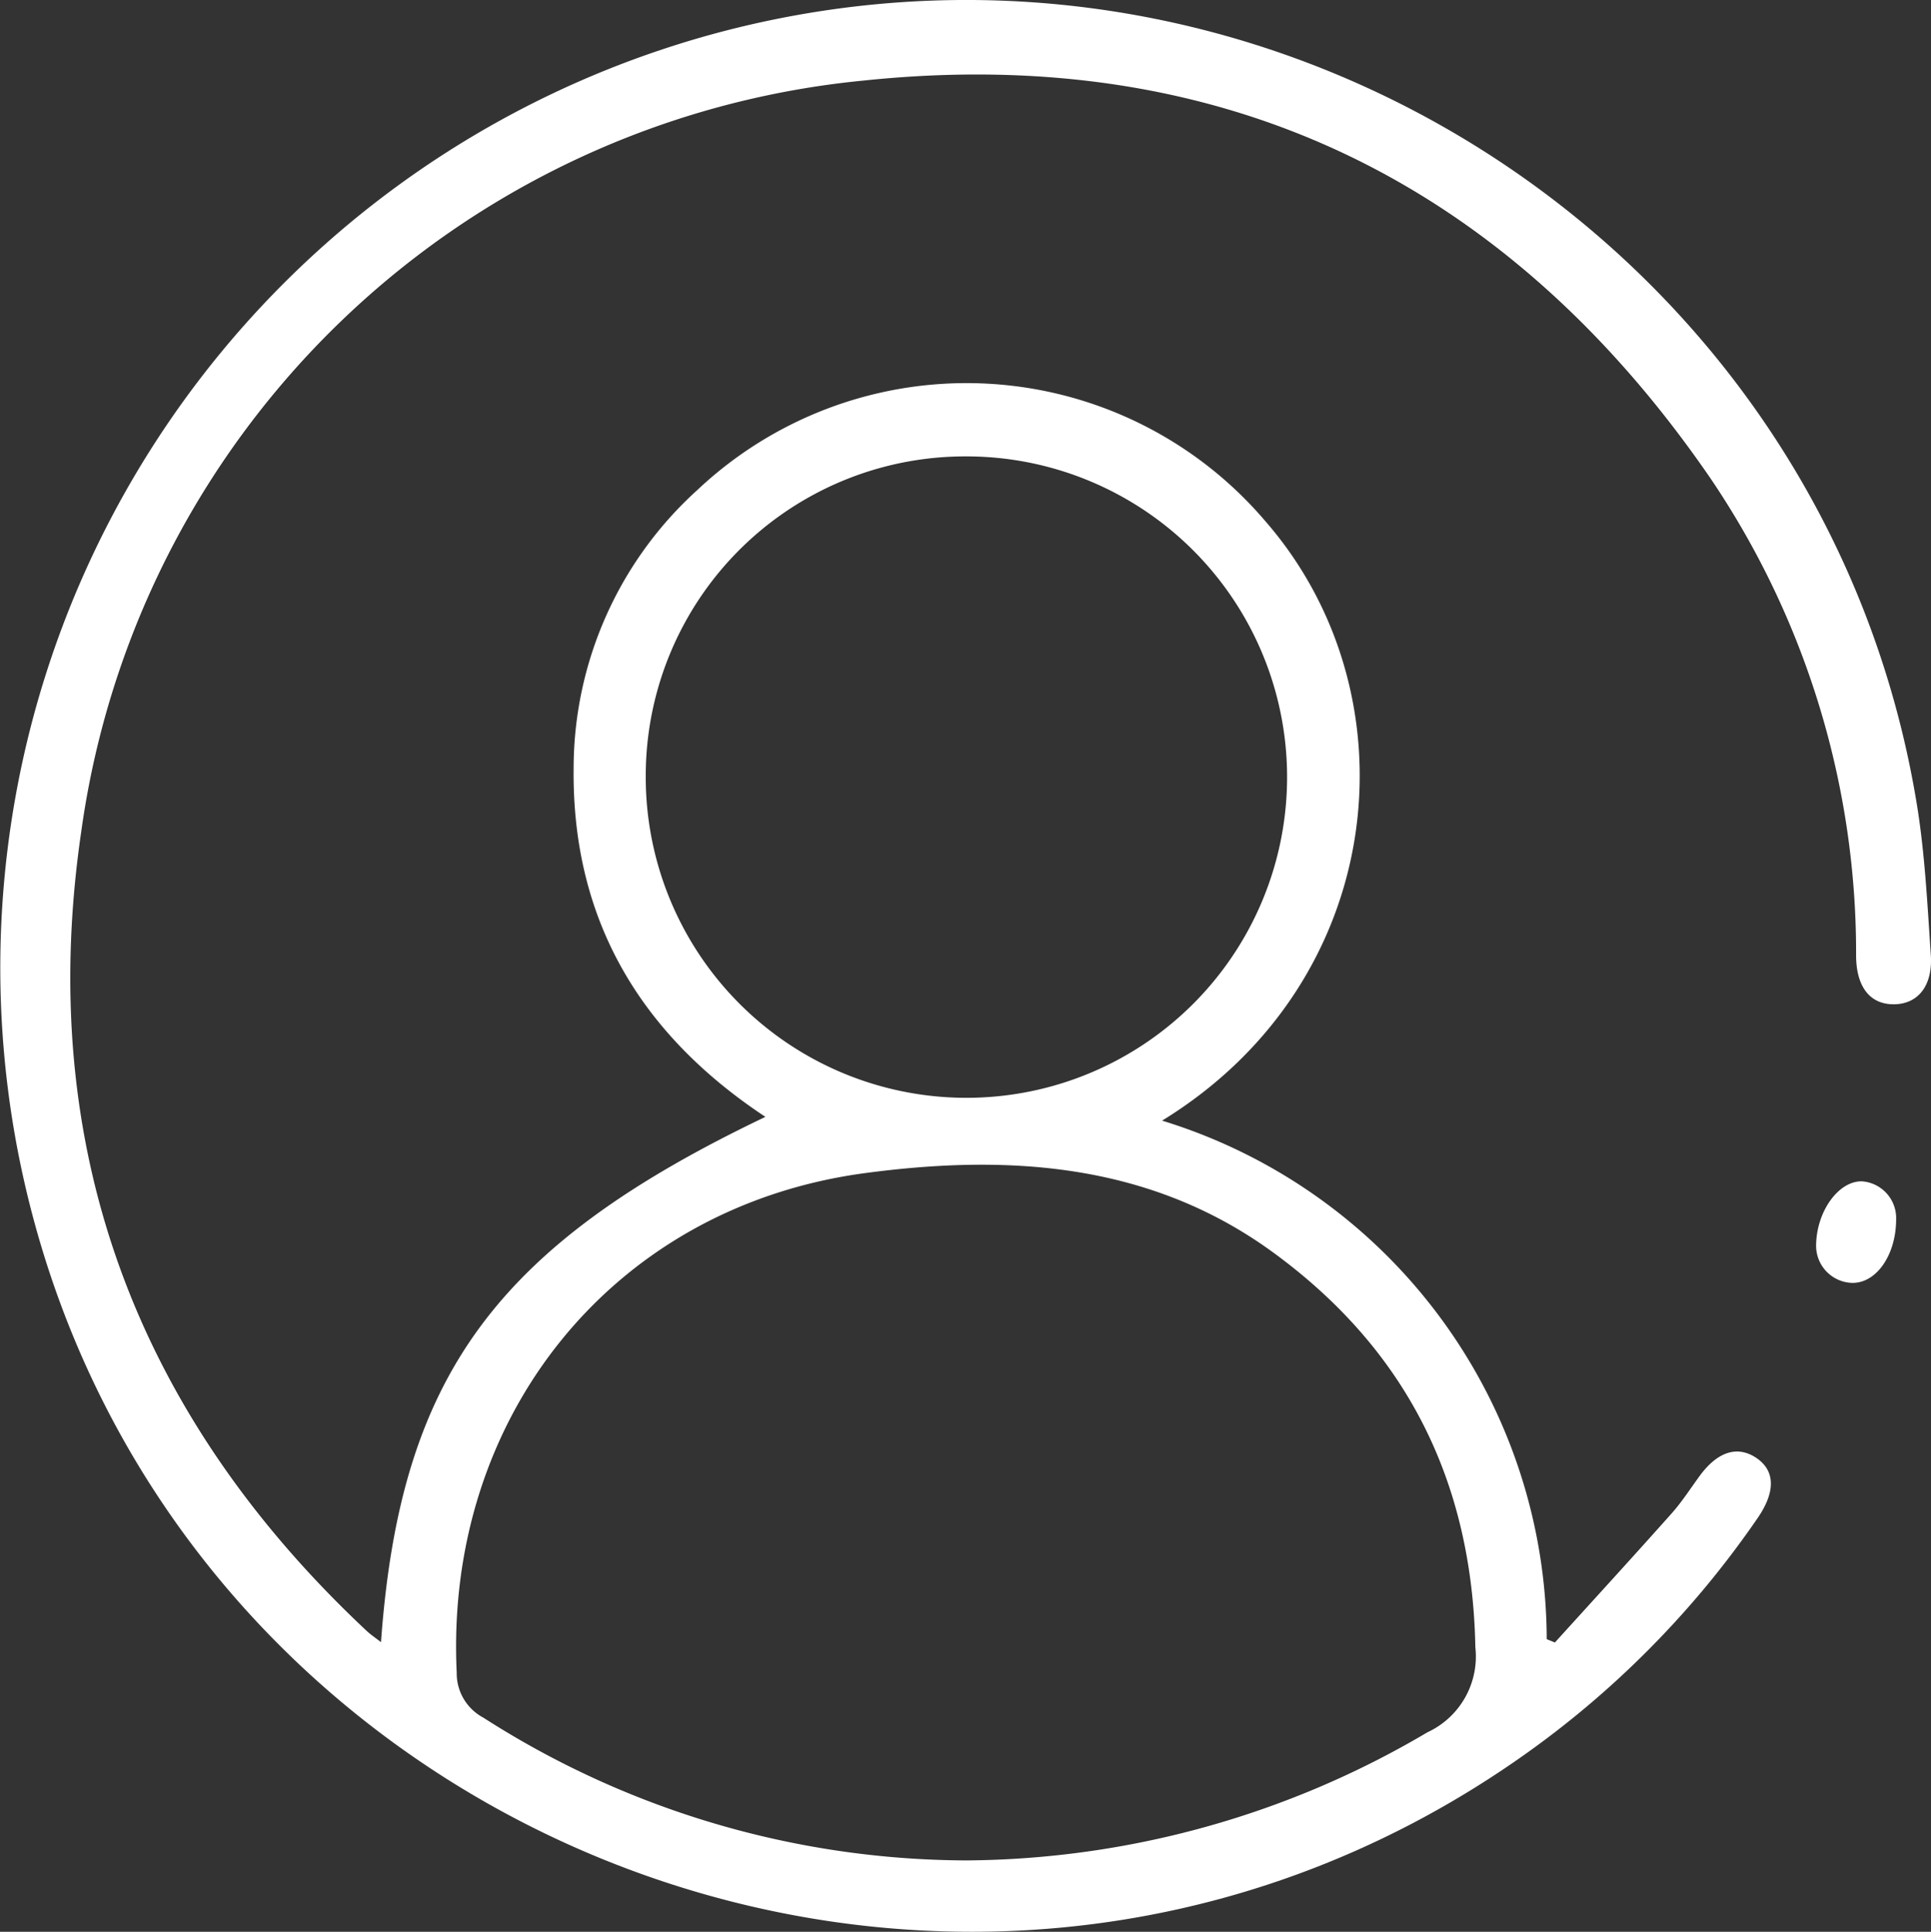 <svg id="lopopicon" xmlns="http://www.w3.org/2000/svg" xmlns:xlink="http://www.w3.org/1999/xlink" width="126.944" height="126.981" viewBox="0 0 126.944 126.981">
  <rect x="0" y="0" width="126.944" height="126.981" fill="#333333" stroke="none"/>
  <defs>
    <clipPath id="clip-path">
      <rect id="Rectangle_3716" data-name="Rectangle 3716" width="126.944" height="126.981" fill="#fff"/>
    </clipPath>
  </defs>
  <g id="Group_7773" data-name="Group 7773" clip-path="url(#clip-path)">
    <path id="Path_9942" data-name="Path 9942" d="M25.047,107.944C26.31,90.435,32.6,81.882,50.318,73.414c-8.26-5.462-12.728-13-12.608-22.95A24.7,24.7,0,0,1,45.821,32.23a25.8,25.8,0,0,1,37.386,2.054c9.91,11.4,8.09,30.235-6.812,39.378a35.767,35.767,0,0,1,25.287,34.085l.537.219c2.561-2.825,5.138-5.637,7.674-8.485.674-.757,1.228-1.622,1.828-2.444,1.165-1.6,2.463-2.033,3.7-1.231,1.283.836,1.331,2.233.116,3.995a62.163,62.163,0,0,1-15.7,15.808C62.373,141.747,9.879,120.49,1.171,75.66A63.622,63.622,0,0,1,47.7,2.017c35.907-9.26,72.309,14.332,78.306,50.808.539,3.279.7,6.626.926,9.949.135,2.026-.841,3.21-2.389,3.24s-2.5-1.068-2.523-3.155A55.621,55.621,0,0,0,112.4,31.373C99,11.9,80.312,2.827,56.782,5.295A57.514,57.514,0,0,0,5.34,54.672C2.324,75.281,8.846,92.912,24.107,107.205c.232.218.5.4.94.739M63.512,122.29a60.292,60.292,0,0,0,30.333-8.425,5.487,5.487,0,0,0,3.145-5.586c-.206-10.887-4.514-19.548-13.3-25.958-8.108-5.913-17.443-6.46-26.8-5.213-16.631,2.214-27.668,16.074-26.866,32.839a3.3,3.3,0,0,0,1.752,2.959,59.118,59.118,0,0,0,31.743,9.384M42.451,51.047A21.081,21.081,0,1,0,63.429,30,21,21,0,0,0,42.451,51.047" transform="translate(0 0)" fill="#fff"/>
    <path id="Path_9943" data-name="Path 9943" d="M265.644,177.9a2.442,2.442,0,0,1-2.375-2.392c-.014-2.245,1.447-4.318,3.018-4.284a2.424,2.424,0,0,1,2.243,2.509c-.007,2.33-1.294,4.188-2.886,4.167" transform="translate(-143.878 -93.572)" fill="#fff"/>
  </g>
</svg>
